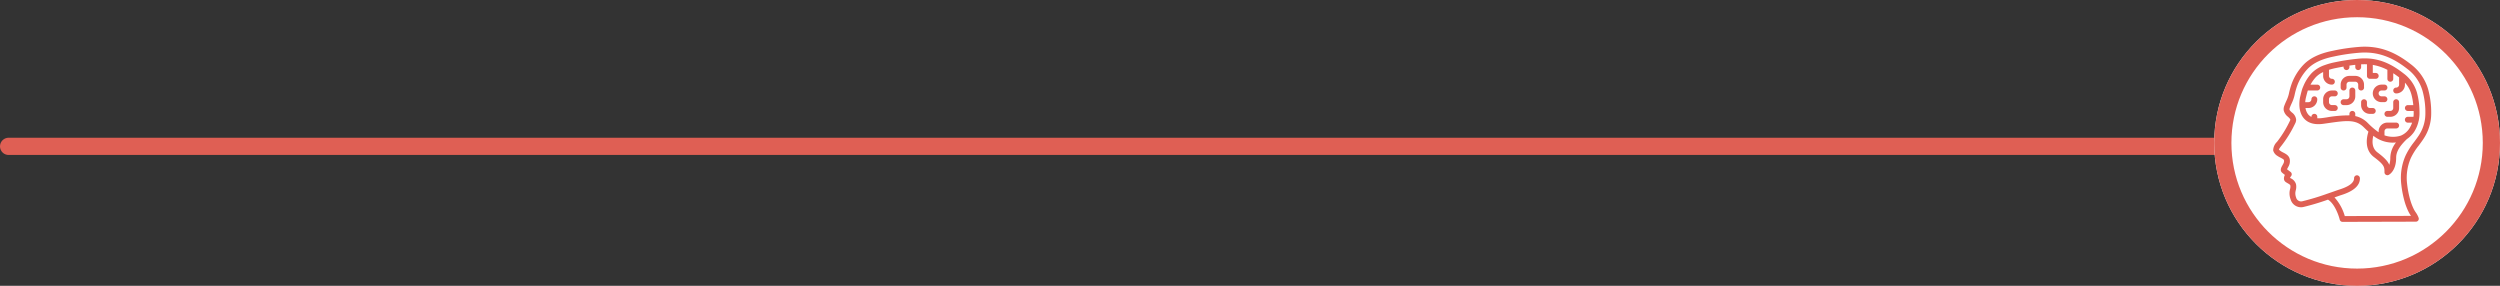 <svg xmlns="http://www.w3.org/2000/svg" width="726" height="83" viewBox="0 0 726 83">
  <rect x="0" y="0" width="726" height="83" fill="#333333" stroke="none"/>
  <g id="חדר_סנסומוטורי_שמאל" data-name="חדר סנסומוטורי שמאל" transform="translate(-254 -1349)">
    <line id="Line_5" data-name="Line 5" x1="641" transform="translate(256.5 1391.5)" fill="none" stroke="#df5f54" stroke-linecap="round" stroke-width="5"/>
    <g id="Ellipse_2" data-name="Ellipse 2" transform="translate(897 1349)" fill="#fff" stroke="#df5f54" stroke-width="5">
      <circle cx="41.5" cy="41.5" r="41.5" stroke="none"/>
      <circle cx="41.5" cy="41.5" r="39" fill="none"/>
    </g>
    <g id="חדר_סנסומוטורי_ימין" data-name="חדר סנסומוטורי ימין">
      <g id="Page-1" transform="translate(913.244 1362.559)">
        <g id="_050---Human-Brain" data-name="050---Human-Brain" transform="translate(0.869 -0.001)">
          <path id="Shape" d="M46.775,20.562a25.414,25.414,0,0,0-.888-7.2,14.054,14.054,0,0,0-5.07-7.293C36.03,2.317,31.556.762,26.325,1.028a56.909,56.909,0,0,0-8.2,1.173c-3.826.769-6.6,2.114-8.5,4.112a16.1,16.1,0,0,0-3.4,5.542,22.412,22.412,0,0,0-.77,2.775l-.068.293a10.782,10.782,0,0,1-.72,1.917c-.175.392-.35.784-.5,1.187a2.862,2.862,0,0,0-.228,1.426,3.239,3.239,0,0,0,1.237,1.889c.416.382.689.649.692.893a1.468,1.468,0,0,1-.148.361A32.772,32.772,0,0,1,2,28.636,3.535,3.535,0,0,0,.886,31.128,2.636,2.636,0,0,0,2.115,32.71,6.3,6.3,0,0,0,3,33.219c.366.187.979.5,1.018.723a1.449,1.449,0,0,1-.092.848c-.126.265-.254.494-.369.693-.311.55-.833,1.473-.048,2.133.183.161.5.408.784.628a2.14,2.14,0,0,0-.273,1.227,1.219,1.219,0,0,0,.5.825,6.423,6.423,0,0,0,.594.366c.5.284.693.417.763.678a2.361,2.361,0,0,1-.092,1.029c-.049.223-.1.445-.126.667a4.932,4.932,0,0,0,.284,2.279,3.138,3.138,0,0,0,3.695,2.242,69.167,69.167,0,0,0,7.154-2.14c1.906,1.126,3.112,4.533,3.425,5.811a.848.848,0,0,0,.823.646l21.286-.059a.848.848,0,0,0,.808-1.1,6.54,6.54,0,0,0-.864-1.622,8,8,0,0,1-.543-.9,16.664,16.664,0,0,1-.958-2.425,28.226,28.226,0,0,1-1-5.015,14.322,14.322,0,0,1,1.109-7.444,19.038,19.038,0,0,1,2.3-3.635c.509-.689,1.041-1.4,1.517-2.154A13.039,13.039,0,0,0,46.775,20.562Zm-4.956,8.113a20.612,20.612,0,0,0-2.495,3.967,16.02,16.02,0,0,0-1.238,8.326,29.736,29.736,0,0,0,1.057,5.312,18.482,18.482,0,0,0,1.052,2.665,9.406,9.406,0,0,0,.654,1.095l.061.092-19.23.054A13.538,13.538,0,0,0,18.69,44.77c.216-.075.424-.146.611-.214.643-.225,1.129-.4,1.371-.472,3.636-1.141,5.454-2.794,5.4-4.911a.881.881,0,0,0-.868-.829.848.848,0,0,0-.828.868c.02.874-.695,2.147-4.218,3.253-.254.08-.756.254-1.423.489-.6.212-1.347.472-2.158.749a70.561,70.561,0,0,1-7.291,2.2,1.5,1.5,0,0,1-1.75-1.138,3.291,3.291,0,0,1-.2-1.5c.023-.176.063-.351.1-.527a3.762,3.762,0,0,0,.08-1.812A2.8,2.8,0,0,0,5.954,39.2l-.181-.1a3.149,3.149,0,0,1,.325-.525.848.848,0,0,0-.163-1.2c-.2-.151-.689-.514-1.036-.793.043-.079.092-.17.137-.245.131-.23.279-.5.424-.8a3.138,3.138,0,0,0,.228-1.9c-.2-1.041-1.187-1.548-1.917-1.917a4.9,4.9,0,0,1-.706-.41,4.419,4.419,0,0,1-.5-.4c0-.127.136-.438.788-1.234a34.238,34.238,0,0,0,3.875-6.3,2.447,2.447,0,0,0,.332-1.149A2.953,2.953,0,0,0,6.318,20.1c-.339-.314-.667-.611-.7-.872a1.472,1.472,0,0,1,.136-.594c.139-.368.3-.729.463-1.091a12.273,12.273,0,0,0,.823-2.225l.069-.3a20.772,20.772,0,0,1,.709-2.569,14.407,14.407,0,0,1,3.042-4.971c1.643-1.73,4.129-2.917,7.6-3.615a55.141,55.141,0,0,1,7.956-1.141c4.8-.254,8.917,1.2,13.358,4.683a12.232,12.232,0,0,1,4.484,6.42,23.686,23.686,0,0,1,.826,6.712,11.387,11.387,0,0,1-1.814,6.088c-.444.7-.955,1.385-1.448,2.05Z" transform="translate(-0.869 -0.999)" fill="#df5f54"/>
          <path id="Shape-2" data-name="Shape" d="M20.544,17.7h.848a.848.848,0,0,0,0-1.7h-.848A2.544,2.544,0,0,0,18,18.544v.848a2.544,2.544,0,0,0,2.544,2.544h.848a.848.848,0,0,0,0-1.7h-.848a.848.848,0,0,1-.848-.848v-.848A.848.848,0,0,1,20.544,17.7Z" transform="translate(-3.472 -3.278)" fill="#df5f54"/>
          <path id="Shape-3" data-name="Shape" d="M27.392,15a.848.848,0,0,0-.848.848v1.7a.848.848,0,0,1-.848.848h-.848a.848.848,0,0,0,0,1.7H25.7a2.544,2.544,0,0,0,2.544-2.544v-1.7A.848.848,0,0,0,27.392,15Z" transform="translate(-4.384 -3.126)" fill="#df5f54"/>
          <path id="Shape-4" data-name="Shape" d="M30.784,14.392v-.848A2.544,2.544,0,0,0,28.24,11h-1.7A2.544,2.544,0,0,0,24,13.544v.848a.848.848,0,0,0,1.7,0v-.848a.848.848,0,0,1,.848-.848h1.7a.848.848,0,0,1,.848.848v.848a.848.848,0,0,0,1.7,0Z" transform="translate(-4.384 -2.519)" fill="#df5f54"/>
          <path id="Shape-5" data-name="Shape" d="M34.392,21.544h-.848A.848.848,0,0,1,32.7,20.7v-.848a.848.848,0,0,0-1.7,0V20.7a2.544,2.544,0,0,0,2.544,2.544h.848a.848.848,0,1,0,0-1.7Z" transform="translate(-5.447 -3.734)" fill="#df5f54"/>
          <path id="Shape-6" data-name="Shape" d="M39.24,18.24a.848.848,0,0,0-.848-.848h-.848a.848.848,0,1,1,0-1.7h.848a.848.848,0,1,0,0-1.7h-.848a2.544,2.544,0,1,0,0,5.088h.848A.848.848,0,0,0,39.24,18.24Z" transform="translate(-6.055 -2.974)" fill="#df5f54"/>
          <path id="Shape-7" data-name="Shape" d="M42.392,19a.848.848,0,0,0-.848.848v1.7a.848.848,0,0,1-.848.848h-.848a.848.848,0,1,0,0,1.7H40.7a2.544,2.544,0,0,0,2.544-2.544v-1.7A.848.848,0,0,0,42.392,19Z" transform="translate(-6.663 -3.734)" fill="#df5f54"/>
          <path id="Shape-8" data-name="Shape" d="M44.715,19.417c0-.014-.007-.025-.008-.038a20.864,20.864,0,0,0-.719-4.481,10.587,10.587,0,0,0-3.9-5.546C36.257,6.342,32.779,5,28.813,5c-.312,0-.628.008-.951.024-.289.015-.578.048-.868.072-.02,0-.036-.011-.055-.011a.768.768,0,0,0-.131.026,59.6,59.6,0,0,0-6.653,1.024,19.817,19.817,0,0,0-2.836.781c-.02.008-.039.012-.058.02a9.808,9.808,0,0,0-3.806,2.318,12.594,12.594,0,0,0-2.444,3.826.838.838,0,0,0-.064.15c-.057.139-.122.271-.175.412-.26.706-.67,2.465-.722,2.687-.191.949-.664,4.2,1.26,6.242,1.221,1.294,3.089,1.772,5.541,1.425l1.141-.163c5.441-.783,8.172-1.175,10.522,1.123.452.442.915.893,1.4,1.331-.533,1.677-1.225,5.258,1.611,7.378,3.048,2.29,3.048,2.91,3.048,4.41a.848.848,0,0,0,1.227.763c.222-.115,2.165-1.2,2.165-5,0-2.082,1.552-3.882,3.084-5.371l.025-.023a8.2,8.2,0,0,0,2.12-2.12,9.8,9.8,0,0,0,1.3-3.162.84.84,0,0,0,.076-.349,10.112,10.112,0,0,0,.178-1.687c.008-.569,0-1.133-.035-1.69A.1.1,0,0,0,44.715,19.417ZM36.268,33.834a6.482,6.482,0,0,1-.3,2.081c-.4-.991-1.314-2.018-3.433-3.608-1.685-1.262-1.566-3.36-1.2-4.834a9.1,9.1,0,0,0,5.6,2,9.753,9.753,0,0,0,.989-.058A7.379,7.379,0,0,0,36.268,33.834Zm5.5-8.418a5.512,5.512,0,0,1-2.416,2.008,7.449,7.449,0,0,1-4.775-.071V26.2a.848.848,0,0,1,.848-.848h2.544a.848.848,0,1,0,0-1.7H35.42A2.544,2.544,0,0,0,32.876,26.2v.264A23.033,23.033,0,0,1,29.7,23.743a7.221,7.221,0,0,0-3.608-1.985v-.645a.848.848,0,0,0-1.7,0v.438a37.749,37.749,0,0,0-6.645.6l-1.138.162a8.177,8.177,0,0,1-1.546.08v-.434a.848.848,0,0,0-1.7,0V22a2.842,2.842,0,0,1-.829-.594,3.81,3.81,0,0,1-.895-1.991h.875a2.544,2.544,0,0,0,2.544-2.544.848.848,0,1,0-1.7,0,.848.848,0,0,1-.848.848h-.951a8.234,8.234,0,0,1,.135-1.034c.111-.482.424-1.781.622-2.358h2.738a.848.848,0,0,0,0-1.7H13.1a10.547,10.547,0,0,1,1.583-2.213,7.056,7.056,0,0,1,2.079-1.44v1.108a2.544,2.544,0,0,0,2.544,2.544.848.848,0,1,0,0-1.7.848.848,0,0,1-.848-.848V8.316A19.611,19.611,0,0,1,20.494,7.8c.723-.146,1.462-.286,2.2-.419v.165a.848.848,0,0,0,1.7,0V7.1c.565-.085,1.13-.163,1.7-.225v.672a.848.848,0,0,0,1.7,0V6.732c.053,0,.108-.01.16-.014.524-.022,1.034-.022,1.536,0v3.371a.848.848,0,0,0,.848.848h1.7a.848.848,0,0,0,0-1.7H31.18V6.9a14.291,14.291,0,0,1,4.251,1.435c0,.02-.011.036-.011.055v2.544a.848.848,0,1,0,1.7,0V9.317c.556.36,1.119.754,1.7,1.2v2.118a.848.848,0,0,1-.848.848.848.848,0,1,0,0,1.7,2.544,2.544,0,0,0,2.544-2.544v-.581a8.329,8.329,0,0,1,1.848,3.307,18.482,18.482,0,0,1,.58,3.21h-1.58a.848.848,0,0,0,0,1.7h1.678c.006.277.02.553.015.833,0,.3-.036.579-.069.863H41.357a.848.848,0,0,0,0,1.7H42.6A8.29,8.29,0,0,1,41.764,25.416Z" transform="translate(-2.235 -1.607)" fill="#df5f54"/>
        </g>
      </g>
    </g>
  </g>
</svg>
